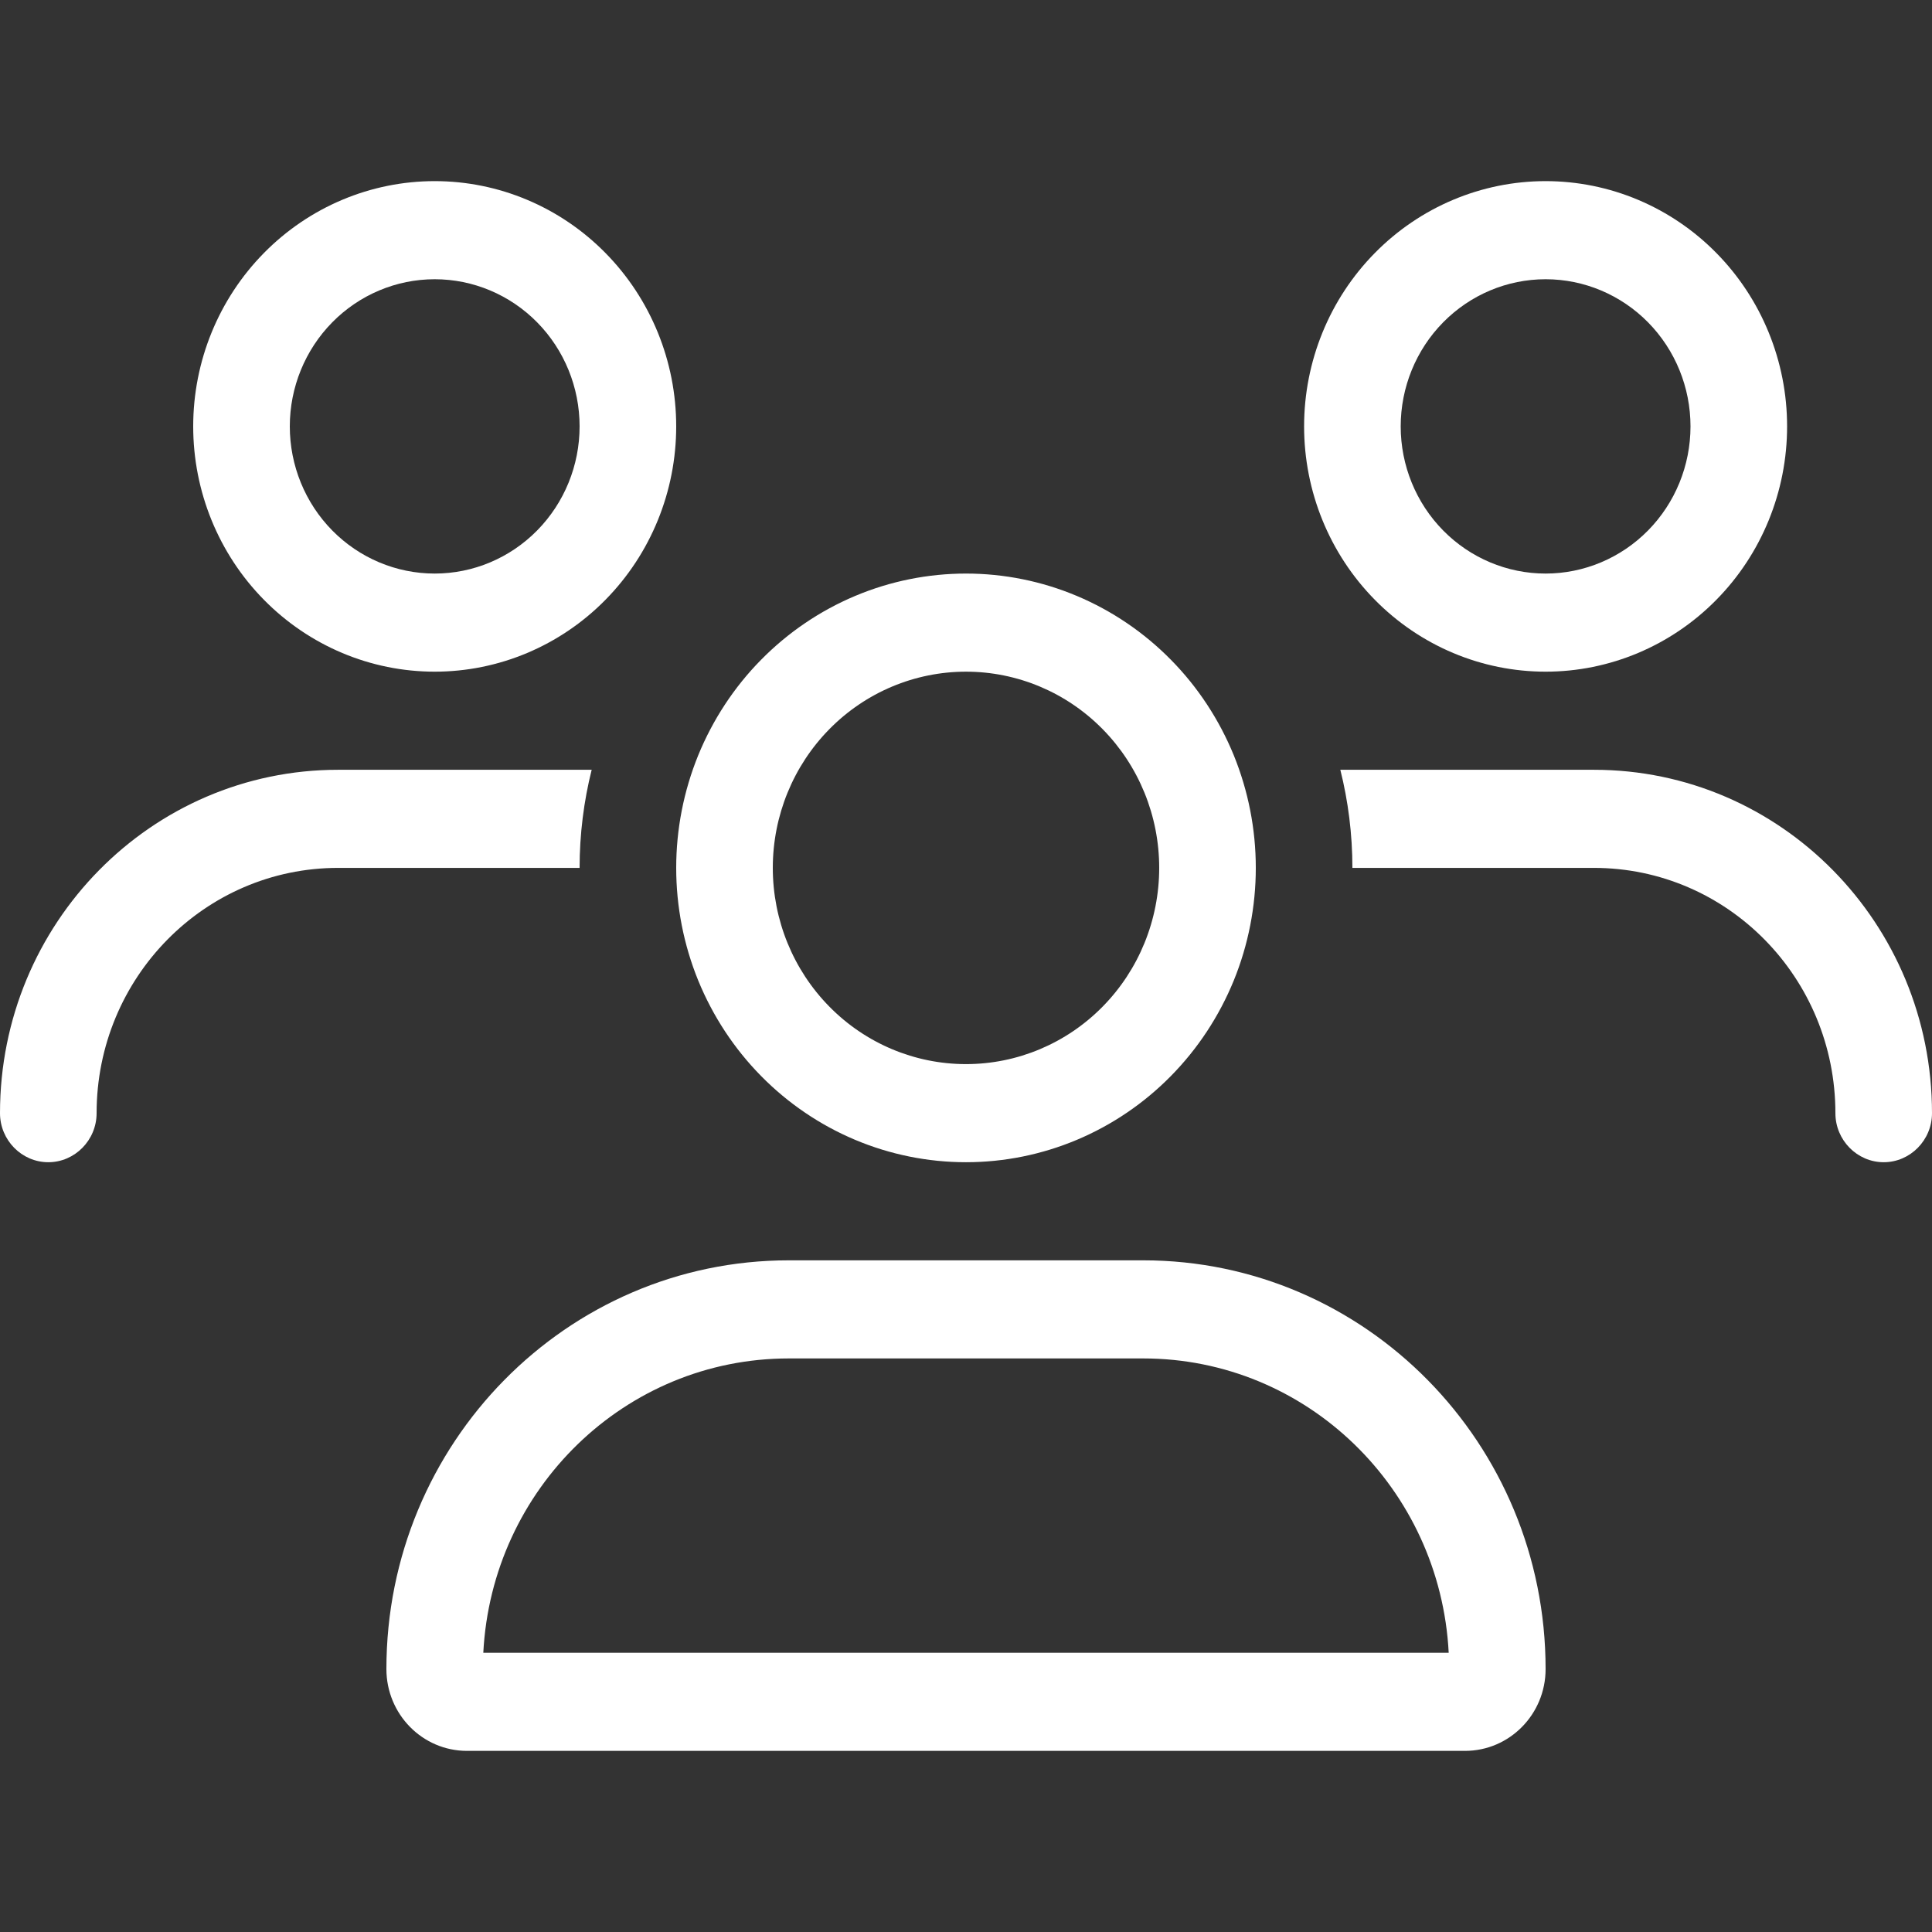 <svg xmlns="http://www.w3.org/2000/svg" width="32" height="32" viewBox="0 0 32 32" fill="none"><rect x="0" y="0" width="32" height="32" fill="#333333" stroke="none"/><g id="Team"><path id="Vector" d="M4.8 7.062C4.8 6.416 5.053 5.796 5.503 5.339C5.953 4.882 6.563 4.625 7.2 4.625C7.837 4.625 8.447 4.882 8.897 5.339C9.347 5.796 9.6 6.416 9.6 7.062C9.6 7.709 9.347 8.329 8.897 8.786C8.447 9.243 7.837 9.5 7.2 9.5C6.563 9.5 5.953 9.243 5.503 8.786C5.053 8.329 4.8 7.709 4.8 7.062ZM11.2 7.062C11.2 5.985 10.779 4.952 10.028 4.19C9.278 3.428 8.261 3 7.2 3C6.139 3 5.122 3.428 4.372 4.19C3.621 4.952 3.2 5.985 3.2 7.062C3.2 8.14 3.621 9.173 4.372 9.935C5.122 10.697 6.139 11.125 7.2 11.125C8.261 11.125 9.278 10.697 10.028 9.935C10.779 9.173 11.2 8.14 11.2 7.062ZM16 11.125C16.849 11.125 17.663 11.467 18.263 12.077C18.863 12.686 19.2 13.513 19.2 14.375C19.2 15.237 18.863 16.064 18.263 16.673C17.663 17.283 16.849 17.625 16 17.625C15.151 17.625 14.337 17.283 13.737 16.673C13.137 16.064 12.8 15.237 12.8 14.375C12.8 13.513 13.137 12.686 13.737 12.077C14.337 11.467 15.151 11.125 16 11.125ZM16 19.25C16.63 19.25 17.255 19.124 17.837 18.879C18.419 18.634 18.948 18.275 19.394 17.822C19.84 17.369 20.193 16.832 20.435 16.241C20.676 15.649 20.8 15.015 20.8 14.375C20.8 13.735 20.676 13.101 20.435 12.509C20.193 11.918 19.84 11.38 19.394 10.928C18.948 10.475 18.419 10.116 17.837 9.871C17.255 9.626 16.63 9.5 16 9.5C15.37 9.5 14.745 9.626 14.163 9.871C13.581 10.116 13.052 10.475 12.606 10.928C12.16 11.38 11.807 11.918 11.565 12.509C11.324 13.101 11.2 13.735 11.2 14.375C11.2 15.015 11.324 15.649 11.565 16.241C11.807 16.832 12.16 17.369 12.606 17.822C13.052 18.275 13.581 18.634 14.163 18.879C14.745 19.124 15.37 19.25 16 19.25ZM13.065 22.5H18.935C21.645 22.5 23.855 24.658 23.995 27.375H8.005C8.145 24.658 10.355 22.5 13.065 22.5ZM13.065 20.875C9.385 20.875 6.4 23.907 6.4 27.644C6.4 28.391 6.995 29 7.735 29H24.265C25 29 25.6 28.396 25.6 27.644C25.6 23.907 22.615 20.875 18.935 20.875H13.065ZM25.6 4.625C26.236 4.625 26.847 4.882 27.297 5.339C27.747 5.796 28 6.416 28 7.062C28 7.709 27.747 8.329 27.297 8.786C26.847 9.243 26.236 9.5 25.6 9.5C24.963 9.5 24.353 9.243 23.903 8.786C23.453 8.329 23.2 7.709 23.2 7.062C23.2 6.416 23.453 5.796 23.903 5.339C24.353 4.882 24.963 4.625 25.6 4.625ZM25.6 11.125C26.661 11.125 27.678 10.697 28.428 9.935C29.179 9.173 29.6 8.14 29.6 7.062C29.6 5.985 29.179 4.952 28.428 4.19C27.678 3.428 26.661 3 25.6 3C24.539 3 23.522 3.428 22.772 4.19C22.021 4.952 21.6 5.985 21.6 7.062C21.6 8.14 22.021 9.173 22.772 9.935C23.522 10.697 24.539 11.125 25.6 11.125ZM26.4 14.375C28.61 14.375 30.4 16.193 30.4 18.438C30.4 18.884 30.76 19.25 31.2 19.25C31.64 19.25 32 18.884 32 18.438C32 15.294 29.495 12.75 26.4 12.75H22.2C22.33 13.268 22.4 13.816 22.4 14.375H26.4ZM9.6 14.375C9.6 13.816 9.67 13.268 9.8 12.75H5.6C2.505 12.75 0 15.294 0 18.438C0 18.884 0.36 19.25 0.8 19.25C1.24 19.25 1.6 18.884 1.6 18.438C1.6 16.193 3.39 14.375 5.6 14.375H9.6Z" fill="white"></path></g></svg>